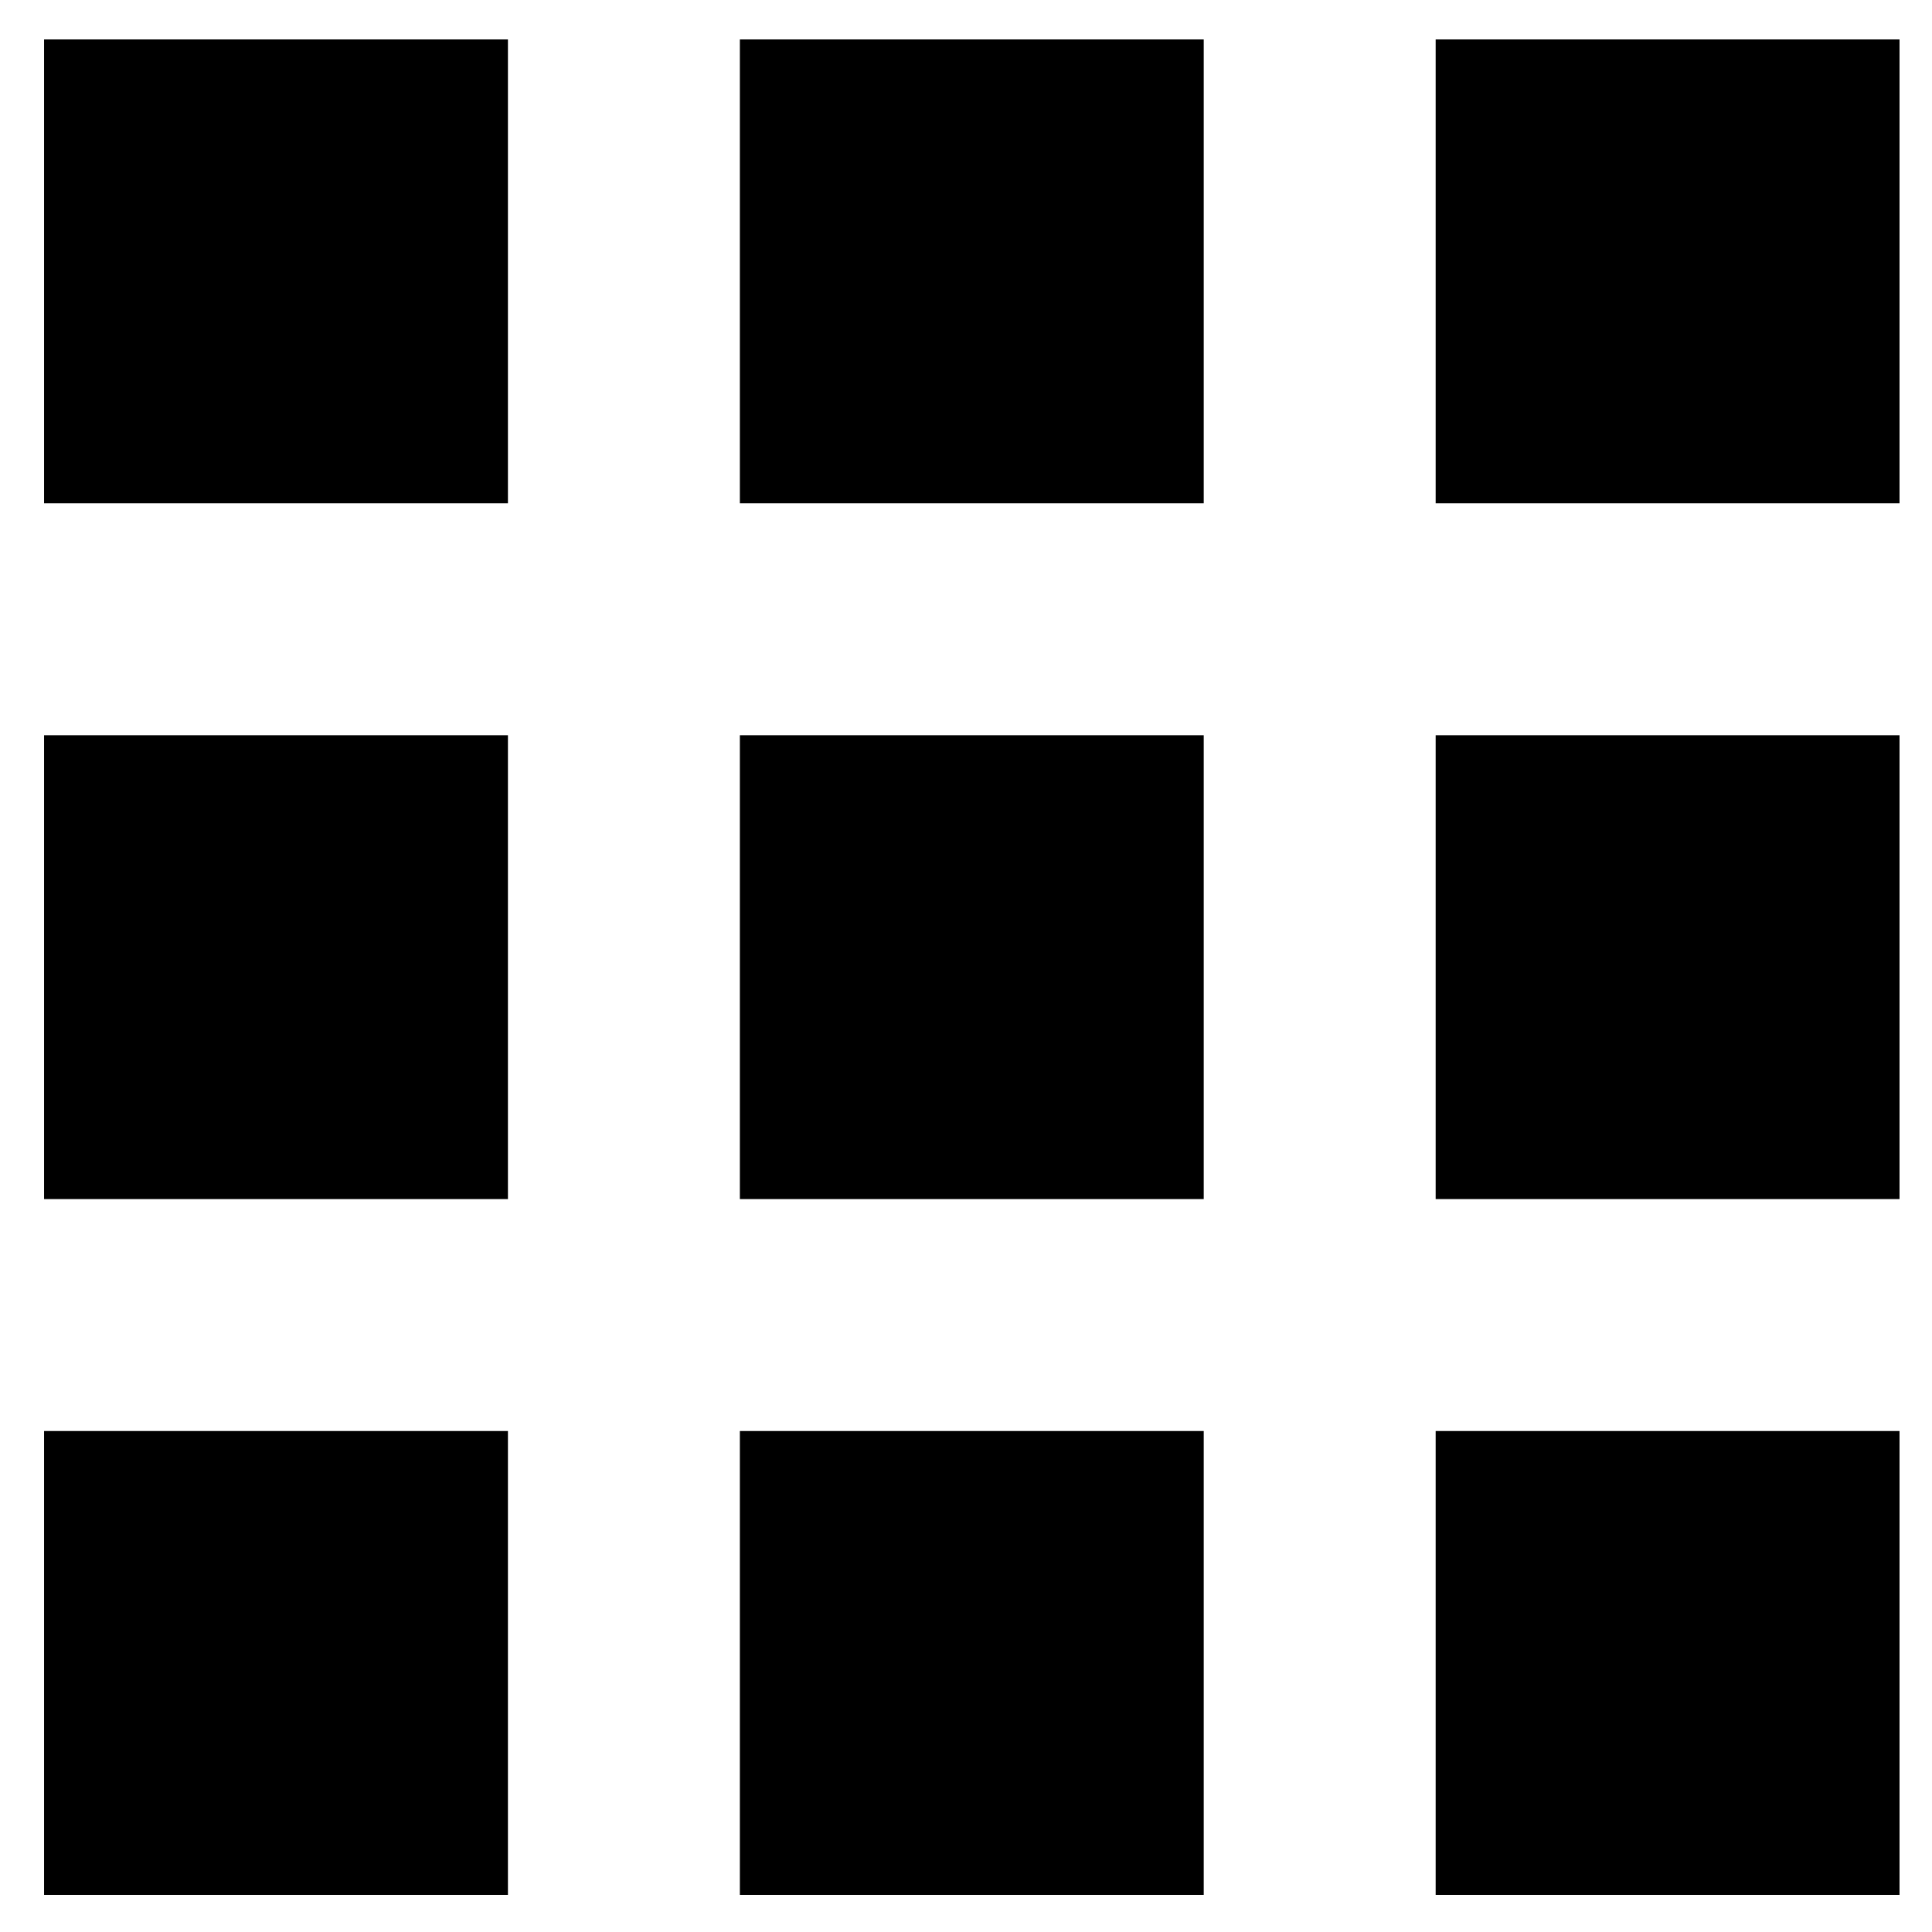 <?xml version="1.0" standalone="no"?>
<!DOCTYPE svg PUBLIC "-//W3C//DTD SVG 20010904//EN"
 "http://www.w3.org/TR/2001/REC-SVG-20010904/DTD/svg10.dtd">
<svg version="1.0" xmlns="http://www.w3.org/2000/svg"
 width="833pt" height="833pt" viewBox="0 0 833 833"
 preserveAspectRatio="xMidYMid meet">
<g transform="translate(0,833) scale(0.1,-0.1)"
fill="#000000" stroke="none">
<path d="M190 7160 l0 -1000 1000 0 1000 0 0 1000 0 1000 -1000 0 -1000 0 0
-1000z"/>
<path d="M3190 7160 l0 -1000 1000 0 1000 0 0 1000 0 1000 -1000 0 -1000 0 0
-1000z"/>
<path d="M6190 7160 l0 -1000 1000 0 1000 0 0 1000 0 1000 -1000 0 -1000 0 0
-1000z"/>
<path d="M190 4160 l0 -1000 1000 0 1000 0 0 1000 0 1000 -1000 0 -1000 0 0
-1000z"/>
<path d="M3190 4160 l0 -1000 1000 0 1000 0 0 1000 0 1000 -1000 0 -1000 0 0
-1000z"/>
<path d="M6190 4160 l0 -1000 1000 0 1000 0 0 1000 0 1000 -1000 0 -1000 0 0
-1000z"/>
<path d="M190 1160 l0 -1000 1000 0 1000 0 0 1000 0 1000 -1000 0 -1000 0 0
-1000z"/>
<path d="M3190 1160 l0 -1000 1000 0 1000 0 0 1000 0 1000 -1000 0 -1000 0 0
-1000z"/>
<path d="M6190 1160 l0 -1000 1000 0 1000 0 0 1000 0 1000 -1000 0 -1000 0 0
-1000z"/>
</g>
</svg>
